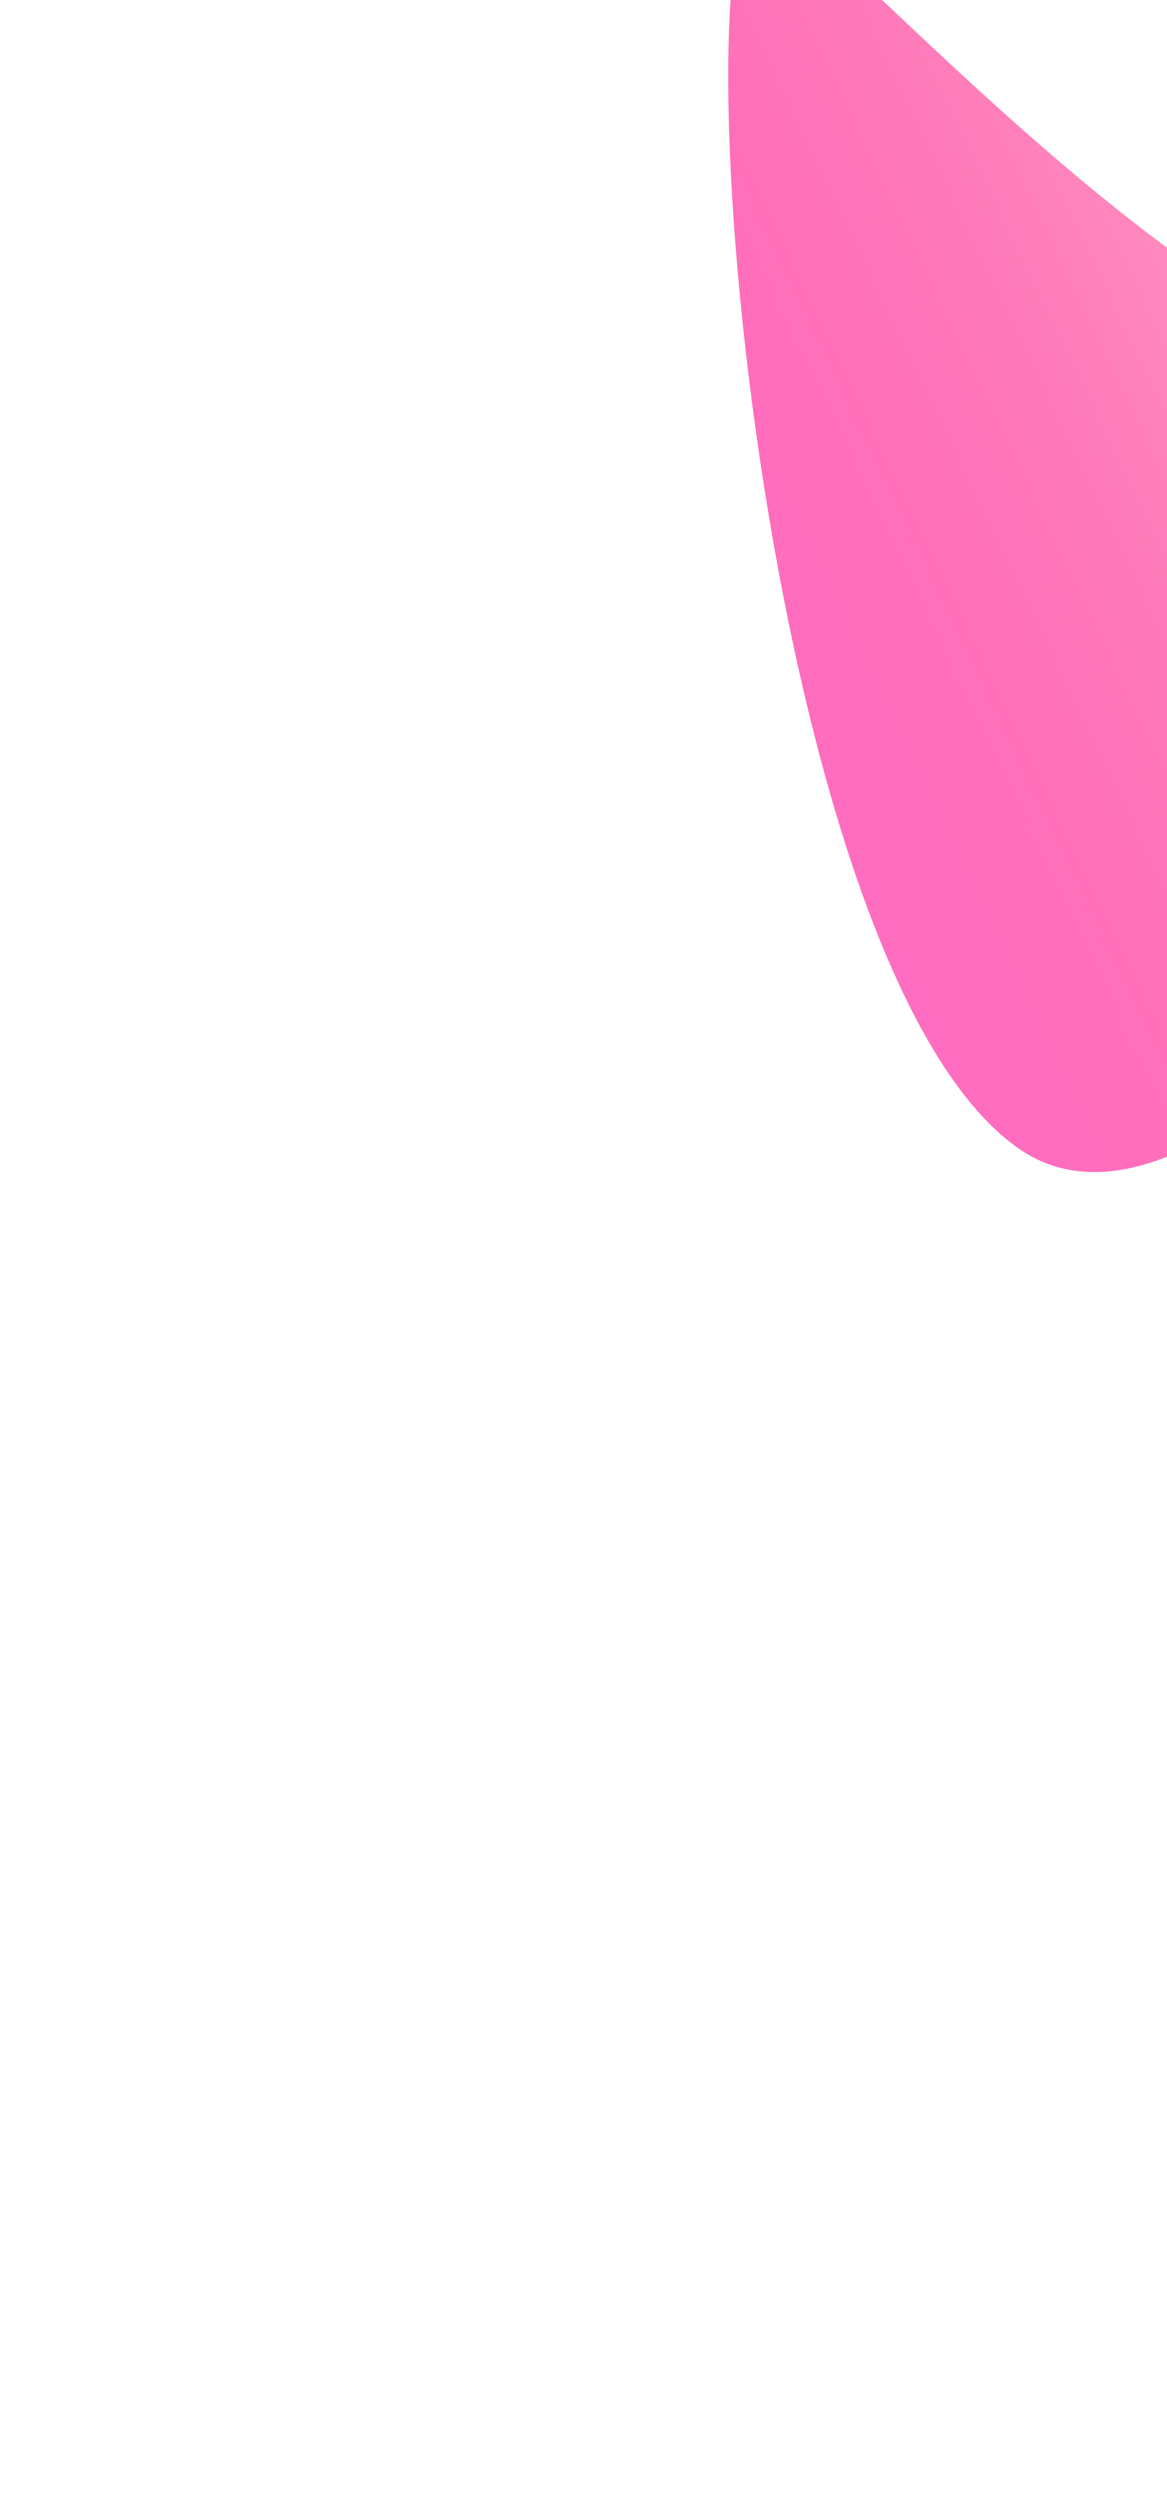 <svg width="430" height="921" viewBox="0 0 430 921" fill="none" xmlns="http://www.w3.org/2000/svg">
<g style="mix-blend-mode:screen" filter="url(#filter0_f_2001_785)">
<path d="M283.635 -35.923C320.764 -13.835 474.663 172.15 583.784 146.313C692.905 120.476 474.872 492.464 375.414 423.197C276.779 354.502 246.507 -58.012 283.635 -35.923Z" fill="url(#paint0_linear_2001_785)"/>
</g>
<defs>
<filter id="filter0_f_2001_785" x="-220.465" y="-525.56" width="1322.86" height="1446.15" filterUnits="userSpaceOnUse" color-interpolation-filters="sRGB">
<feFlood flood-opacity="0" result="BackgroundImageFix"/>
<feBlend mode="normal" in="SourceGraphic" in2="BackgroundImageFix" result="shape"/>
<feGaussianBlur stdDeviation="244.391" result="effect1_foregroundBlur_2001_785"/>
</filter>
<linearGradient id="paint0_linear_2001_785" x1="561.89" y1="52.457" x2="253.429" y2="200.025" gradientUnits="userSpaceOnUse">
<stop offset="0.125" stop-color="#FF006B" stop-opacity="0.32"/>
<stop offset="1" stop-color="#FF6DC1"/>
</linearGradient>
</defs>
</svg>
